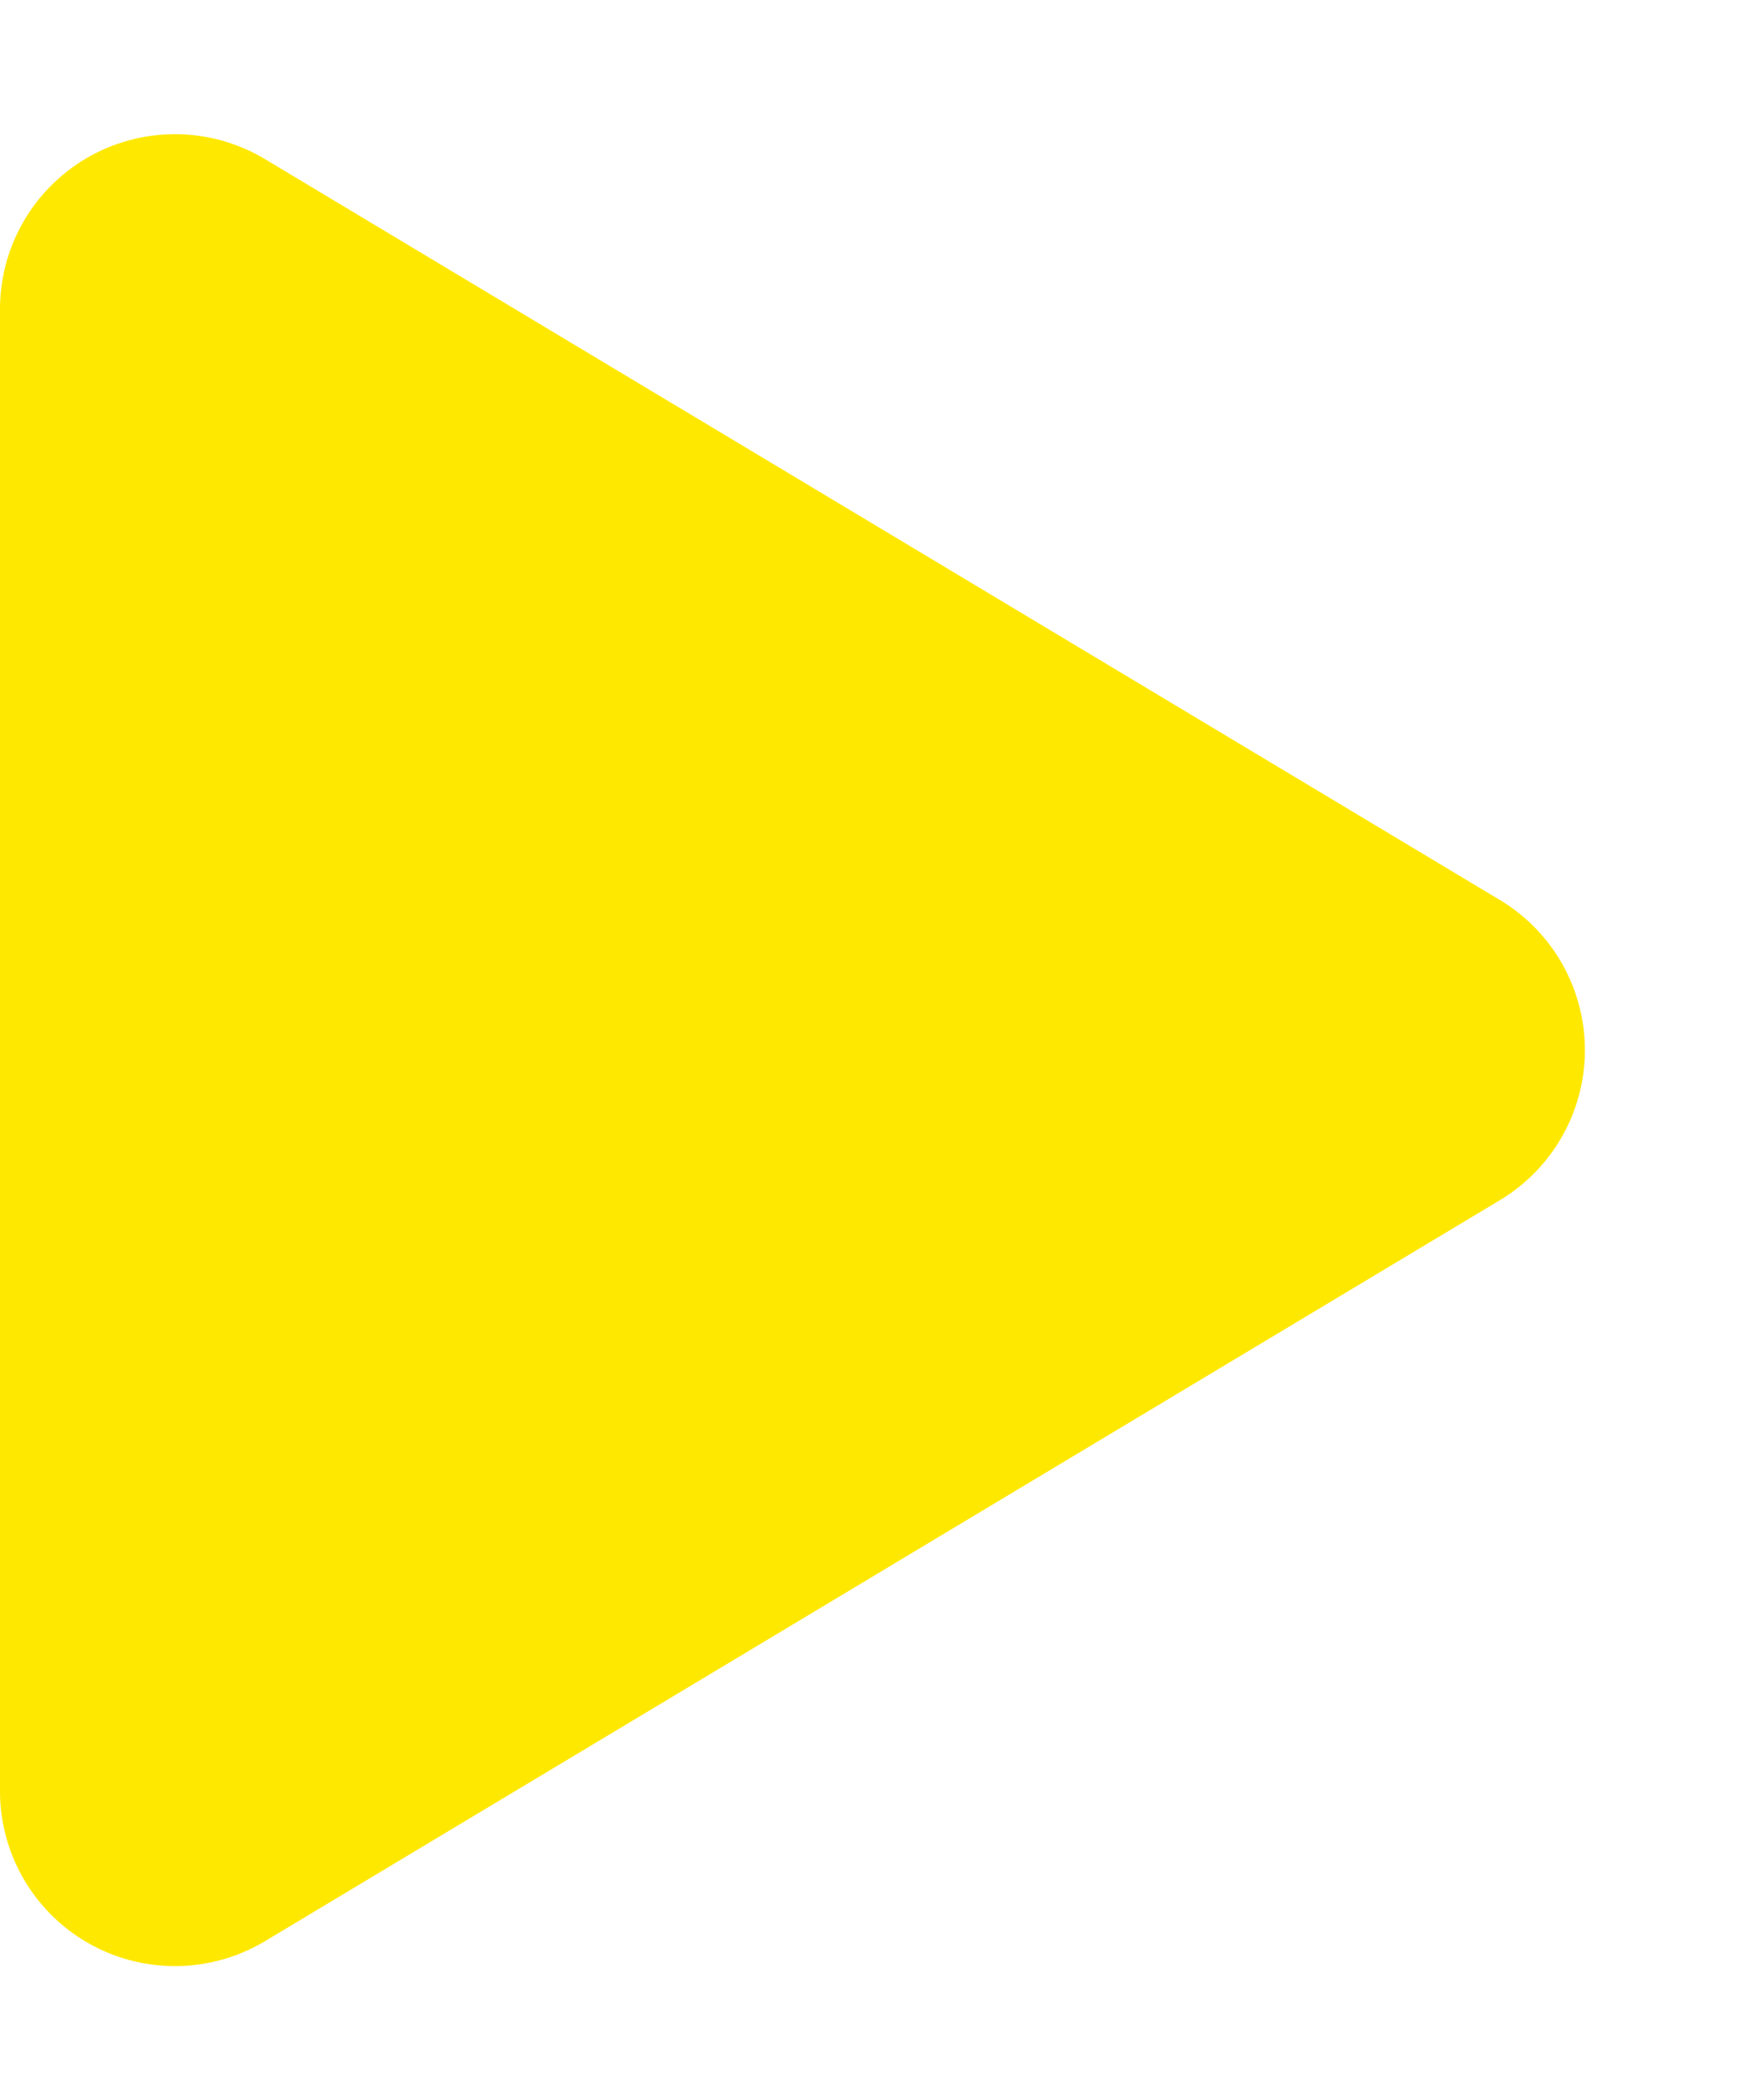 <svg xmlns="http://www.w3.org/2000/svg" width="10" height="12" viewBox="0 0 10 12">
  <path id="多角形_1" data-name="多角形 1" d="M5.143,1.429a1,1,0,0,1,1.715,0l4.234,7.056A1,1,0,0,1,10.234,10H1.766A1,1,0,0,1,.909,8.486Z" transform="translate(10) rotate(90)" fill="#ffe800"/>
</svg>
